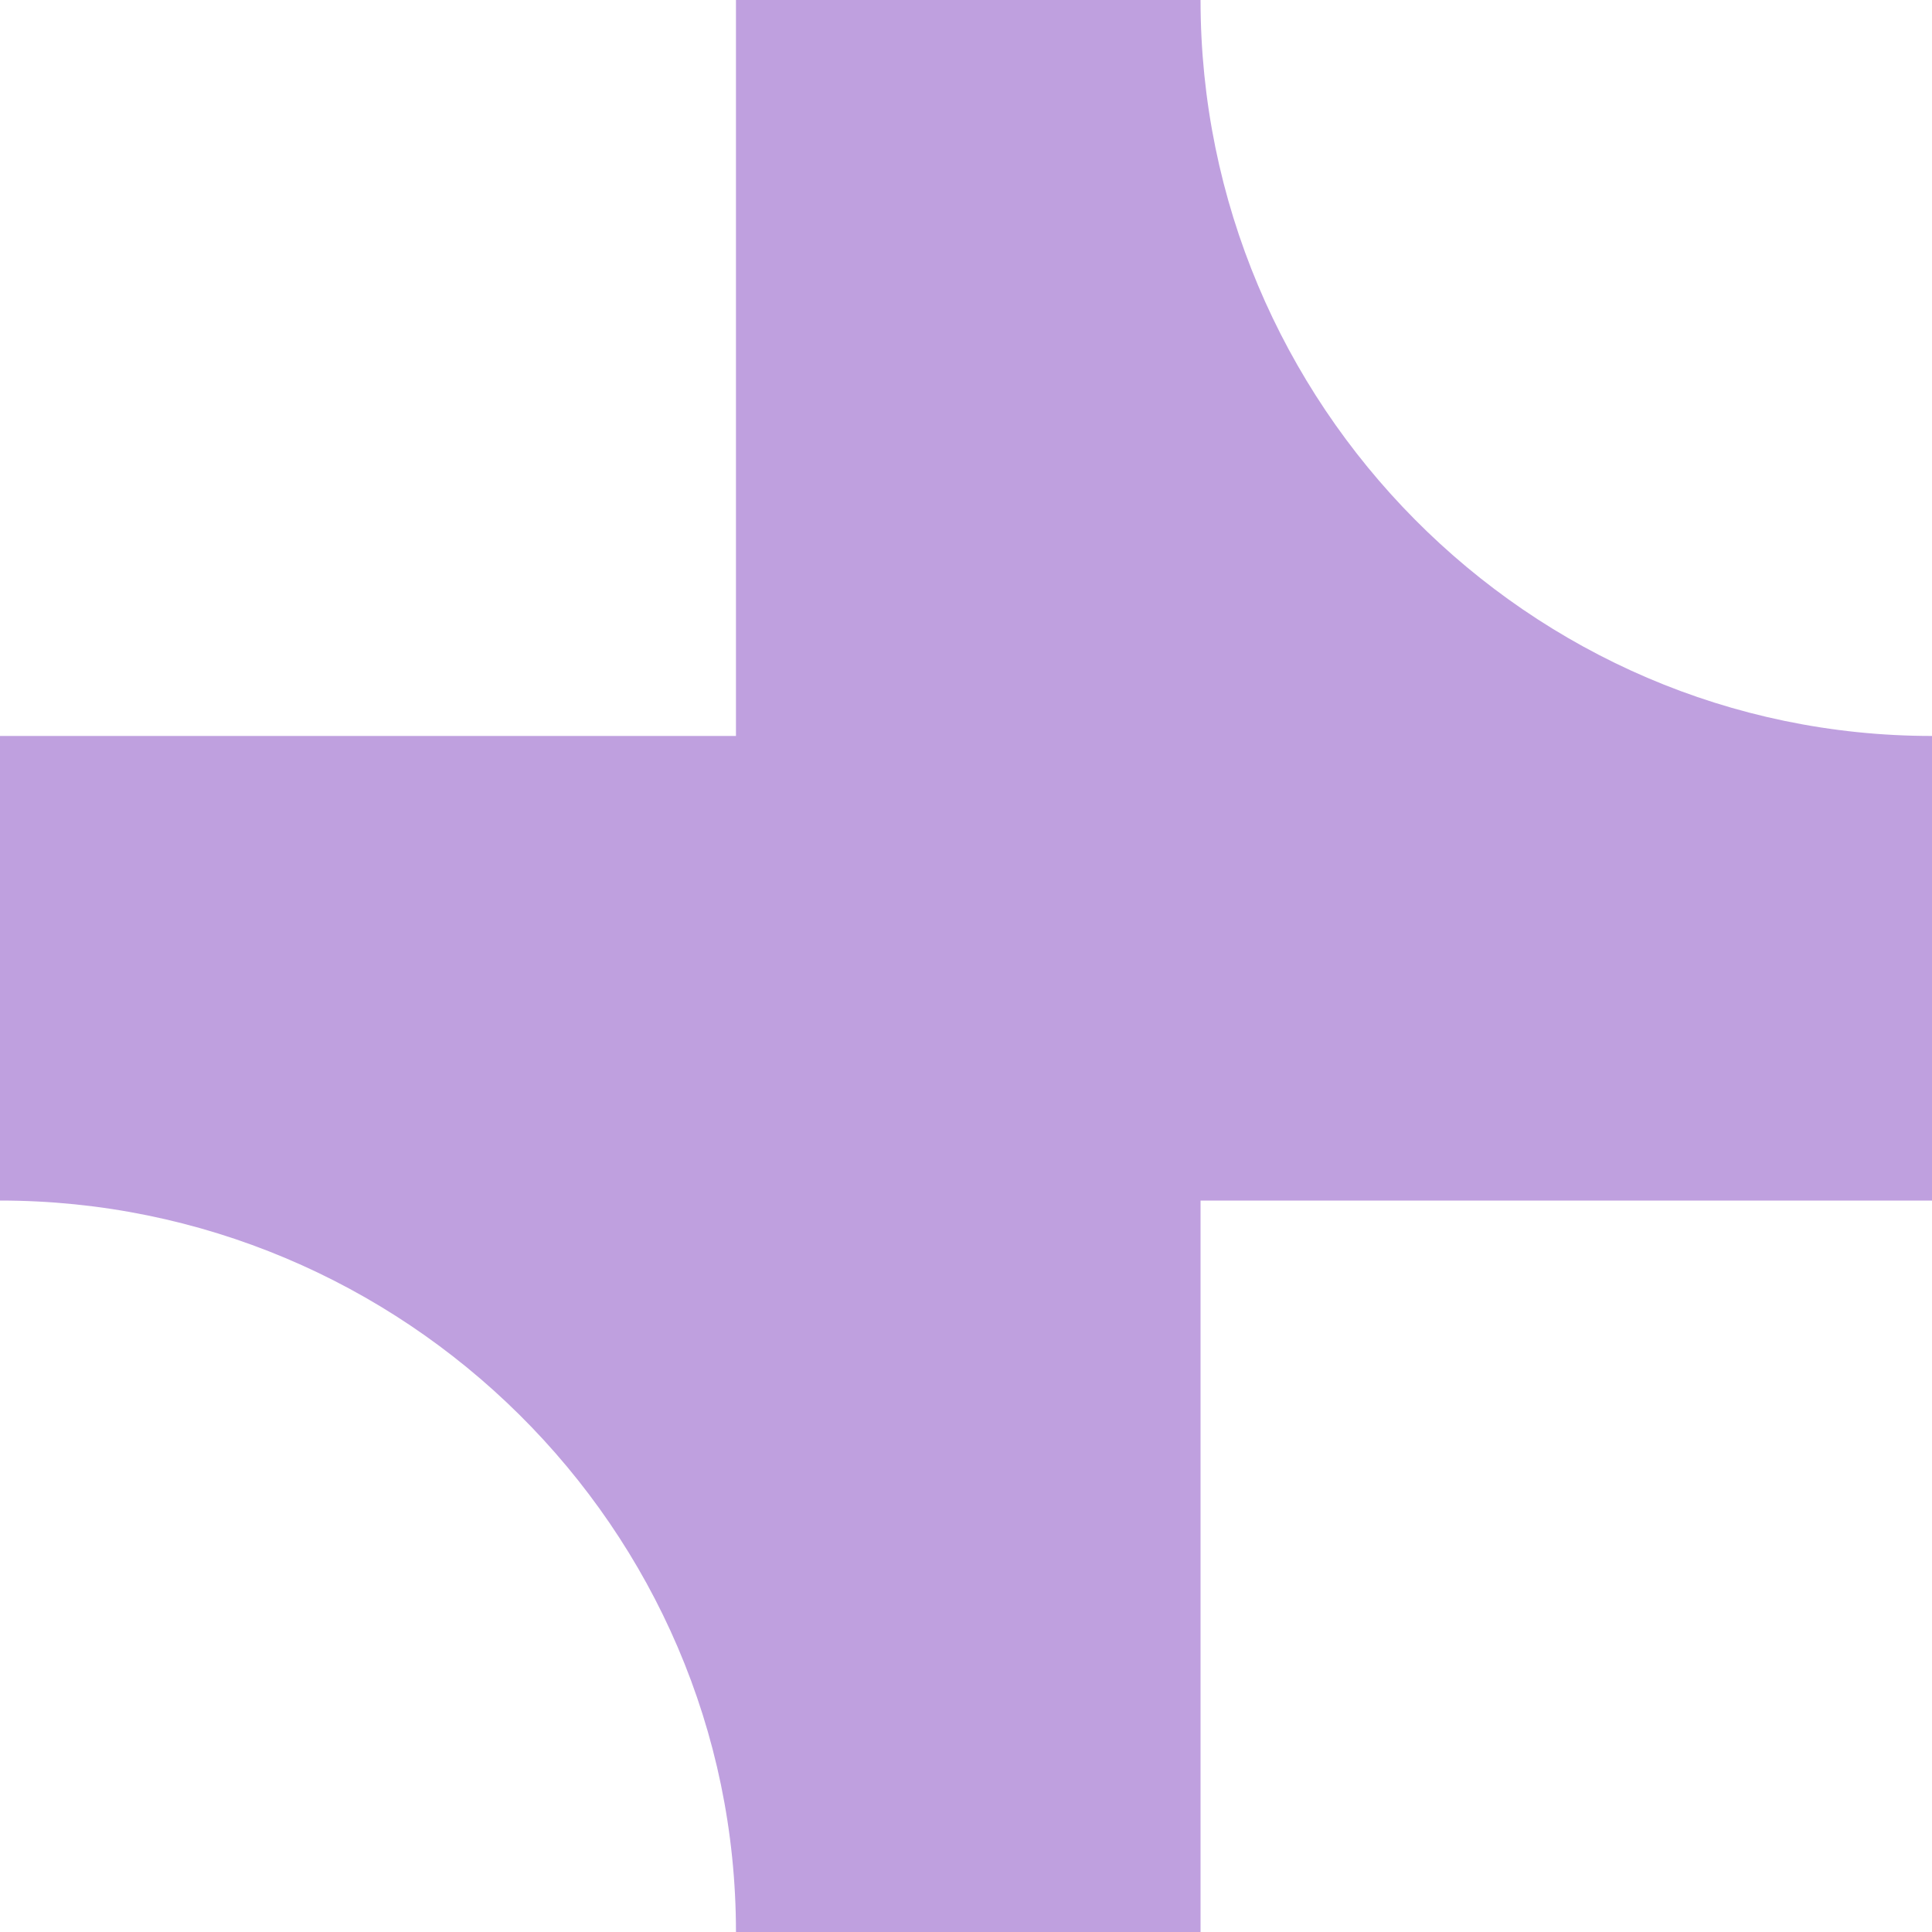 <?xml version="1.0" encoding="UTF-8"?> <svg xmlns="http://www.w3.org/2000/svg" width="15" height="15" viewBox="0 0 15 15" fill="none"> <path d="M9.321 0C9.321 3.136 11.864 5.714 15 5.714V9.321H9.321V15H5.714C5.714 11.864 3.136 9.321 1.9704e-05 9.321V5.714H5.714V0H9.321Z" fill="#BFA0DF"></path> </svg> 